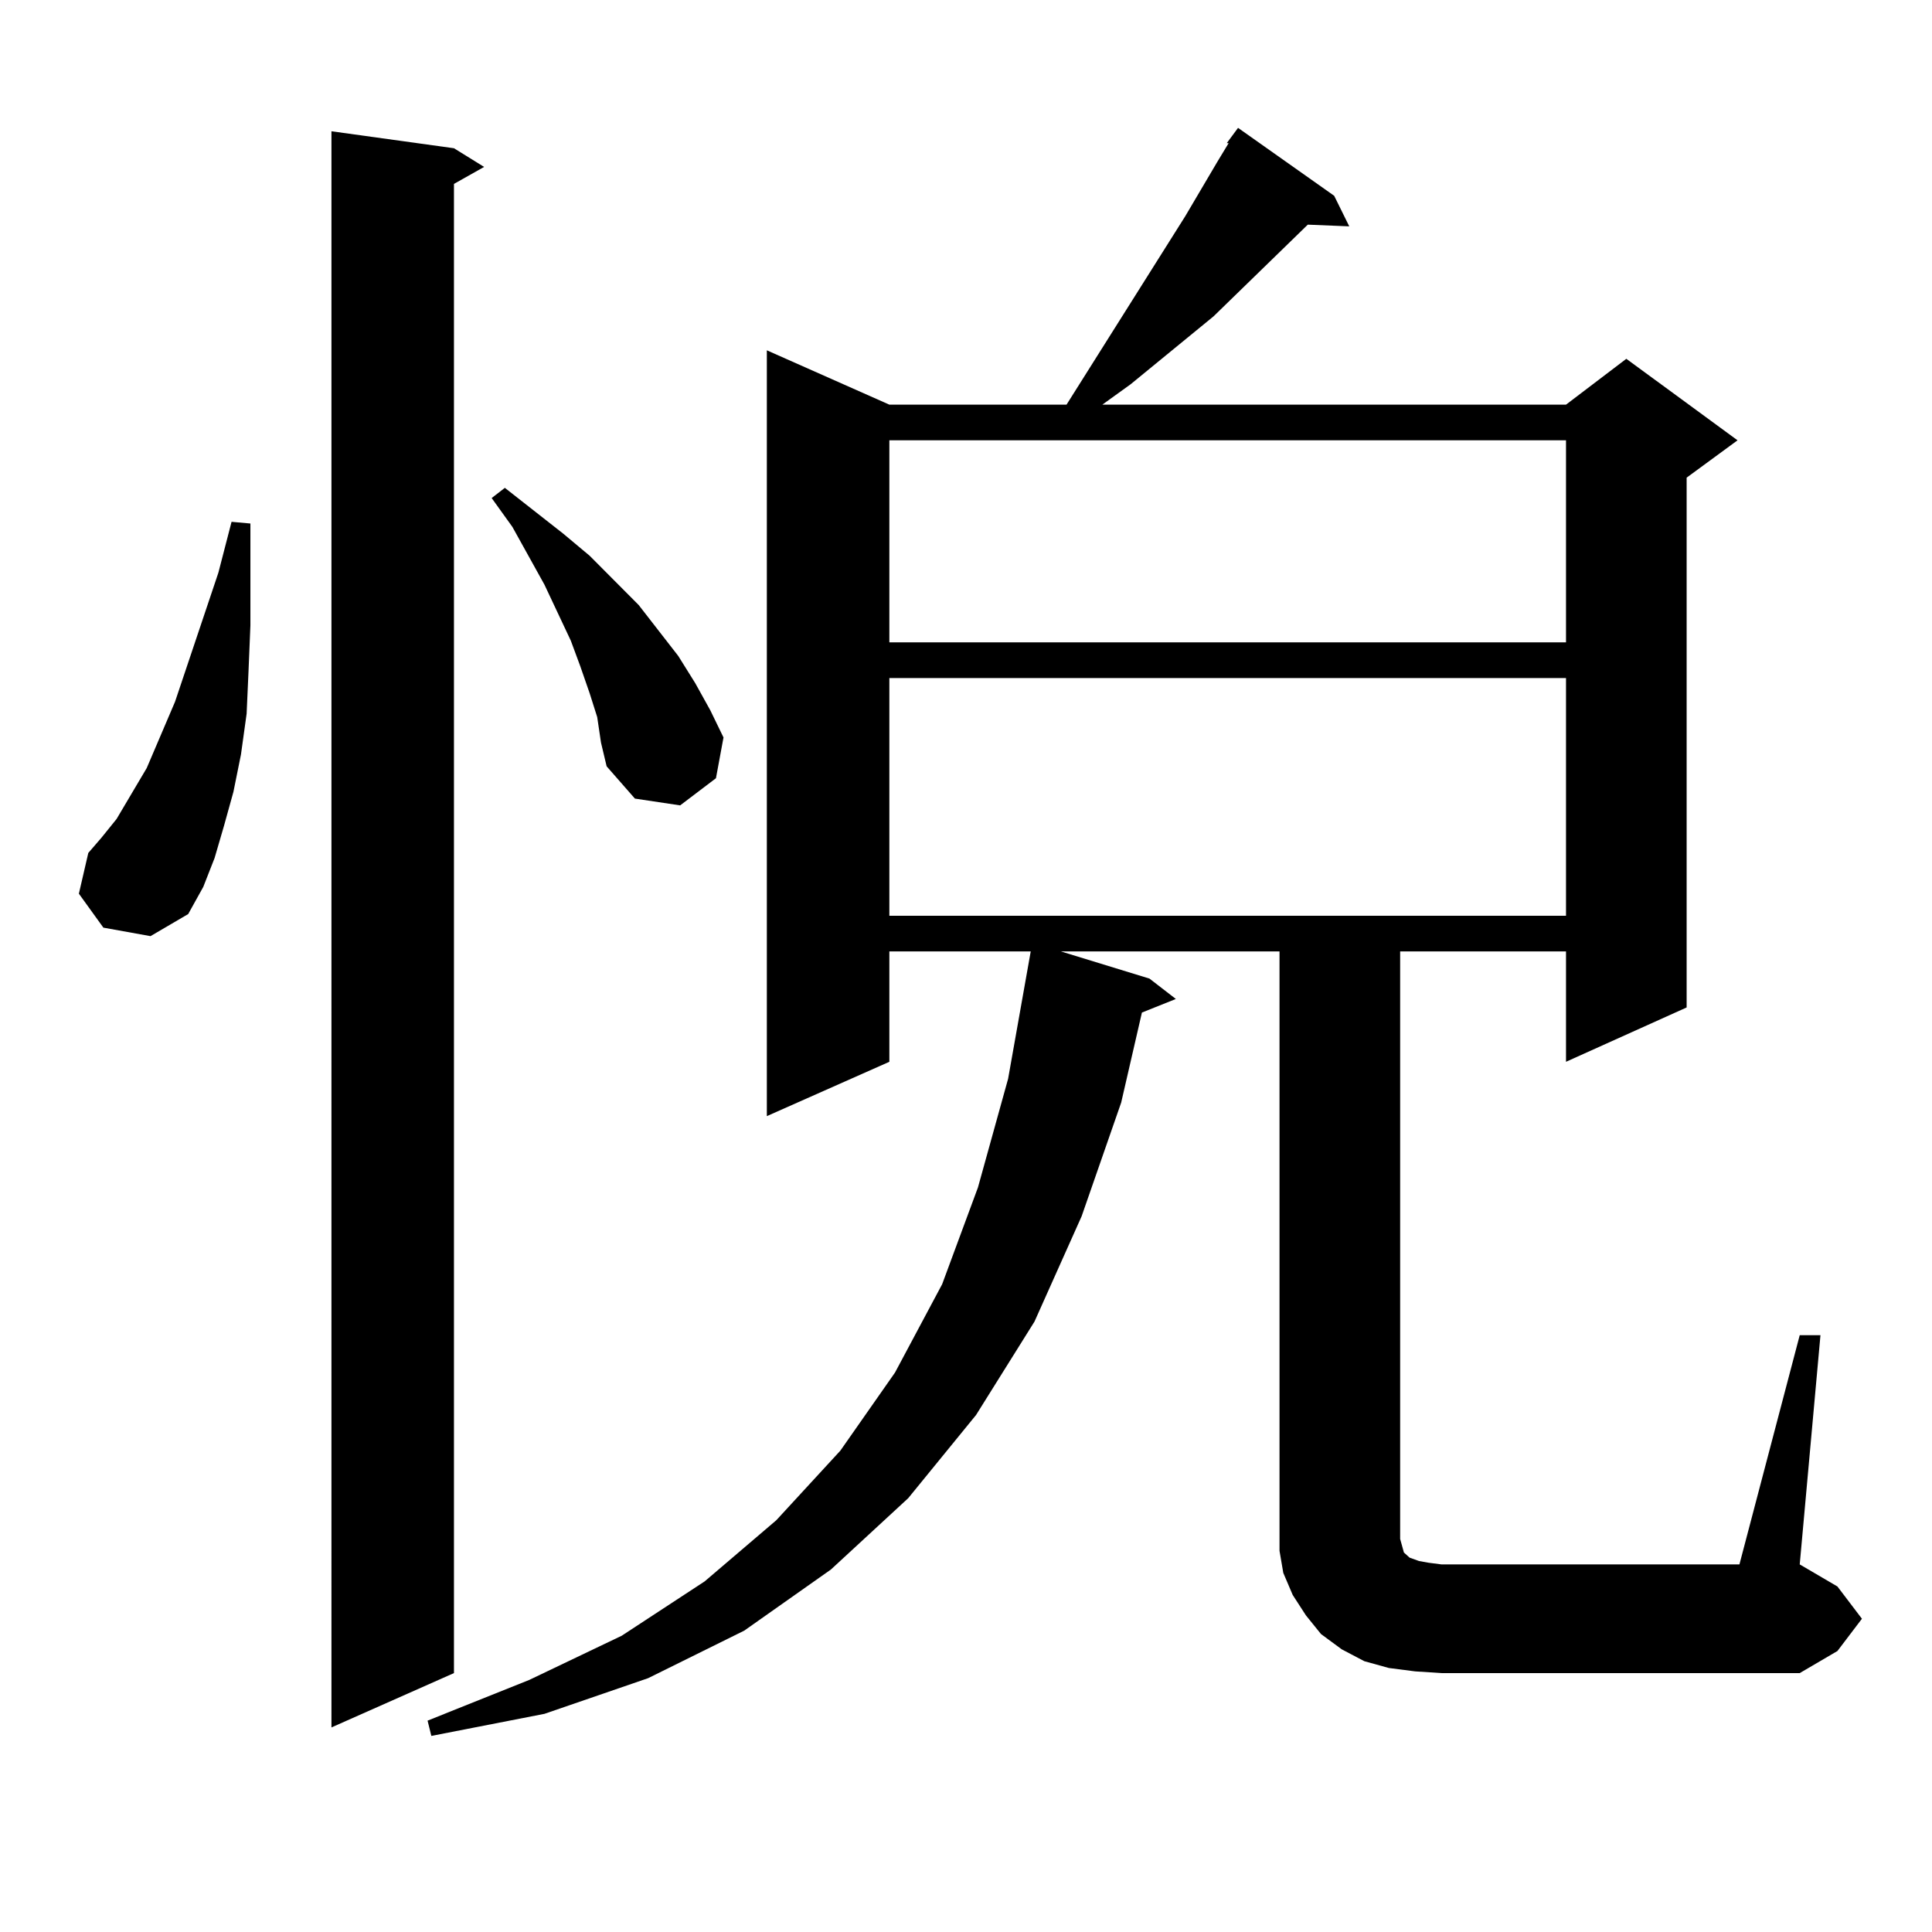<?xml version="1.0" encoding="utf-8"?>
<!-- Generator: Adobe Illustrator 16.0.0, SVG Export Plug-In . SVG Version: 6.00 Build 0)  -->
<!DOCTYPE svg PUBLIC "-//W3C//DTD SVG 1.1//EN" "http://www.w3.org/Graphics/SVG/1.1/DTD/svg11.dtd">
<svg version="1.1" id="图层_1" xmlns="http://www.w3.org/2000/svg" xmlns:xlink="http://www.w3.org/1999/xlink" x="0px" y="0px"
	 width="1000px" height="1000px" viewBox="0 0 1000 1000" enable-background="new 0 0 1000 1000" xml:space="preserve">
<path d="M53.511,480.148L40.828,462.57l4.878-21.094l6.829-7.91l7.805-9.668l15.609-26.367l14.634-34.277l22.438-66.797
	l6.829-26.367l9.756,0.879v27.246v25.488l-0.976,23.73l-0.976,21.973l-2.927,21.094l-3.902,19.336l-4.878,17.578l-4.878,16.699
	l-5.854,14.941l-7.805,14.063L77.9,484.543L53.511,480.148z M234.97,76.73l15.609,9.668l-15.609,8.789v770.801l-63.413,28.125
	V67.941L234.97,76.73z M931.538,691.086h10.731l-10.731,118.652l19.512,11.426l12.683,16.699l-12.683,16.699l-19.512,11.426H746.177
	l-13.658-0.879l-13.658-1.758l-12.683-3.516l-11.707-6.152l-10.731-7.91l-7.805-9.668l-6.829-10.547l-4.878-11.426l-1.951-11.426
	v-12.305V492.453H549.108l45.853,14.063l13.658,10.547l-17.561,7.031l-10.731,46.582l-20.487,58.887l-24.39,54.492l-30.243,48.34
	l-35.121,43.066l-39.999,36.914l-44.877,31.641l-49.755,24.609l-53.657,18.457l-58.535,11.426l-1.951-7.91l52.682-21.094
	l47.804-22.852l42.926-28.125l37.072-31.641l33.17-36.035l28.292-40.43l24.39-45.703l18.536-50.098l15.609-56.25l11.707-65.918
	H460.33v57.129l-63.413,28.125V181.32l63.413,28.125h91.705l61.462-97.559l16.585-28.125l5.854-9.668h-0.976l5.854-7.91
	l49.755,35.156l7.805,15.82l-21.463-0.879l-48.779,47.461l-42.926,35.156l-14.634,10.547h239.994l31.219-23.73l57.56,42.188
	l-26.341,19.336v274.219l-62.438,28.125v-57.129h-85.852v304.102l0.976,3.516l0.976,3.516l0.976,0.879l0.976,0.879l0.976,0.879
	l4.878,1.758l4.878,0.879l6.829,0.879h154.143L931.538,691.086z M309.114,371.164l-3.902-12.305l-4.878-14.063l-4.878-13.184
	l-13.658-29.004l-16.585-29.883l-10.731-14.941l6.829-5.273l30.243,23.73l13.658,11.426l25.365,25.488l20.487,26.367l8.78,14.063
	l7.805,14.063l6.829,14.063l-3.902,21.094l-18.536,14.063l-23.414-3.516l-14.634-16.699l-2.927-12.305L309.114,371.164z
	 M460.33,227.902v104.59h350.235v-104.59H460.33z M460.33,350.949v123.047h350.235V350.949H460.33z"/>
</svg>
